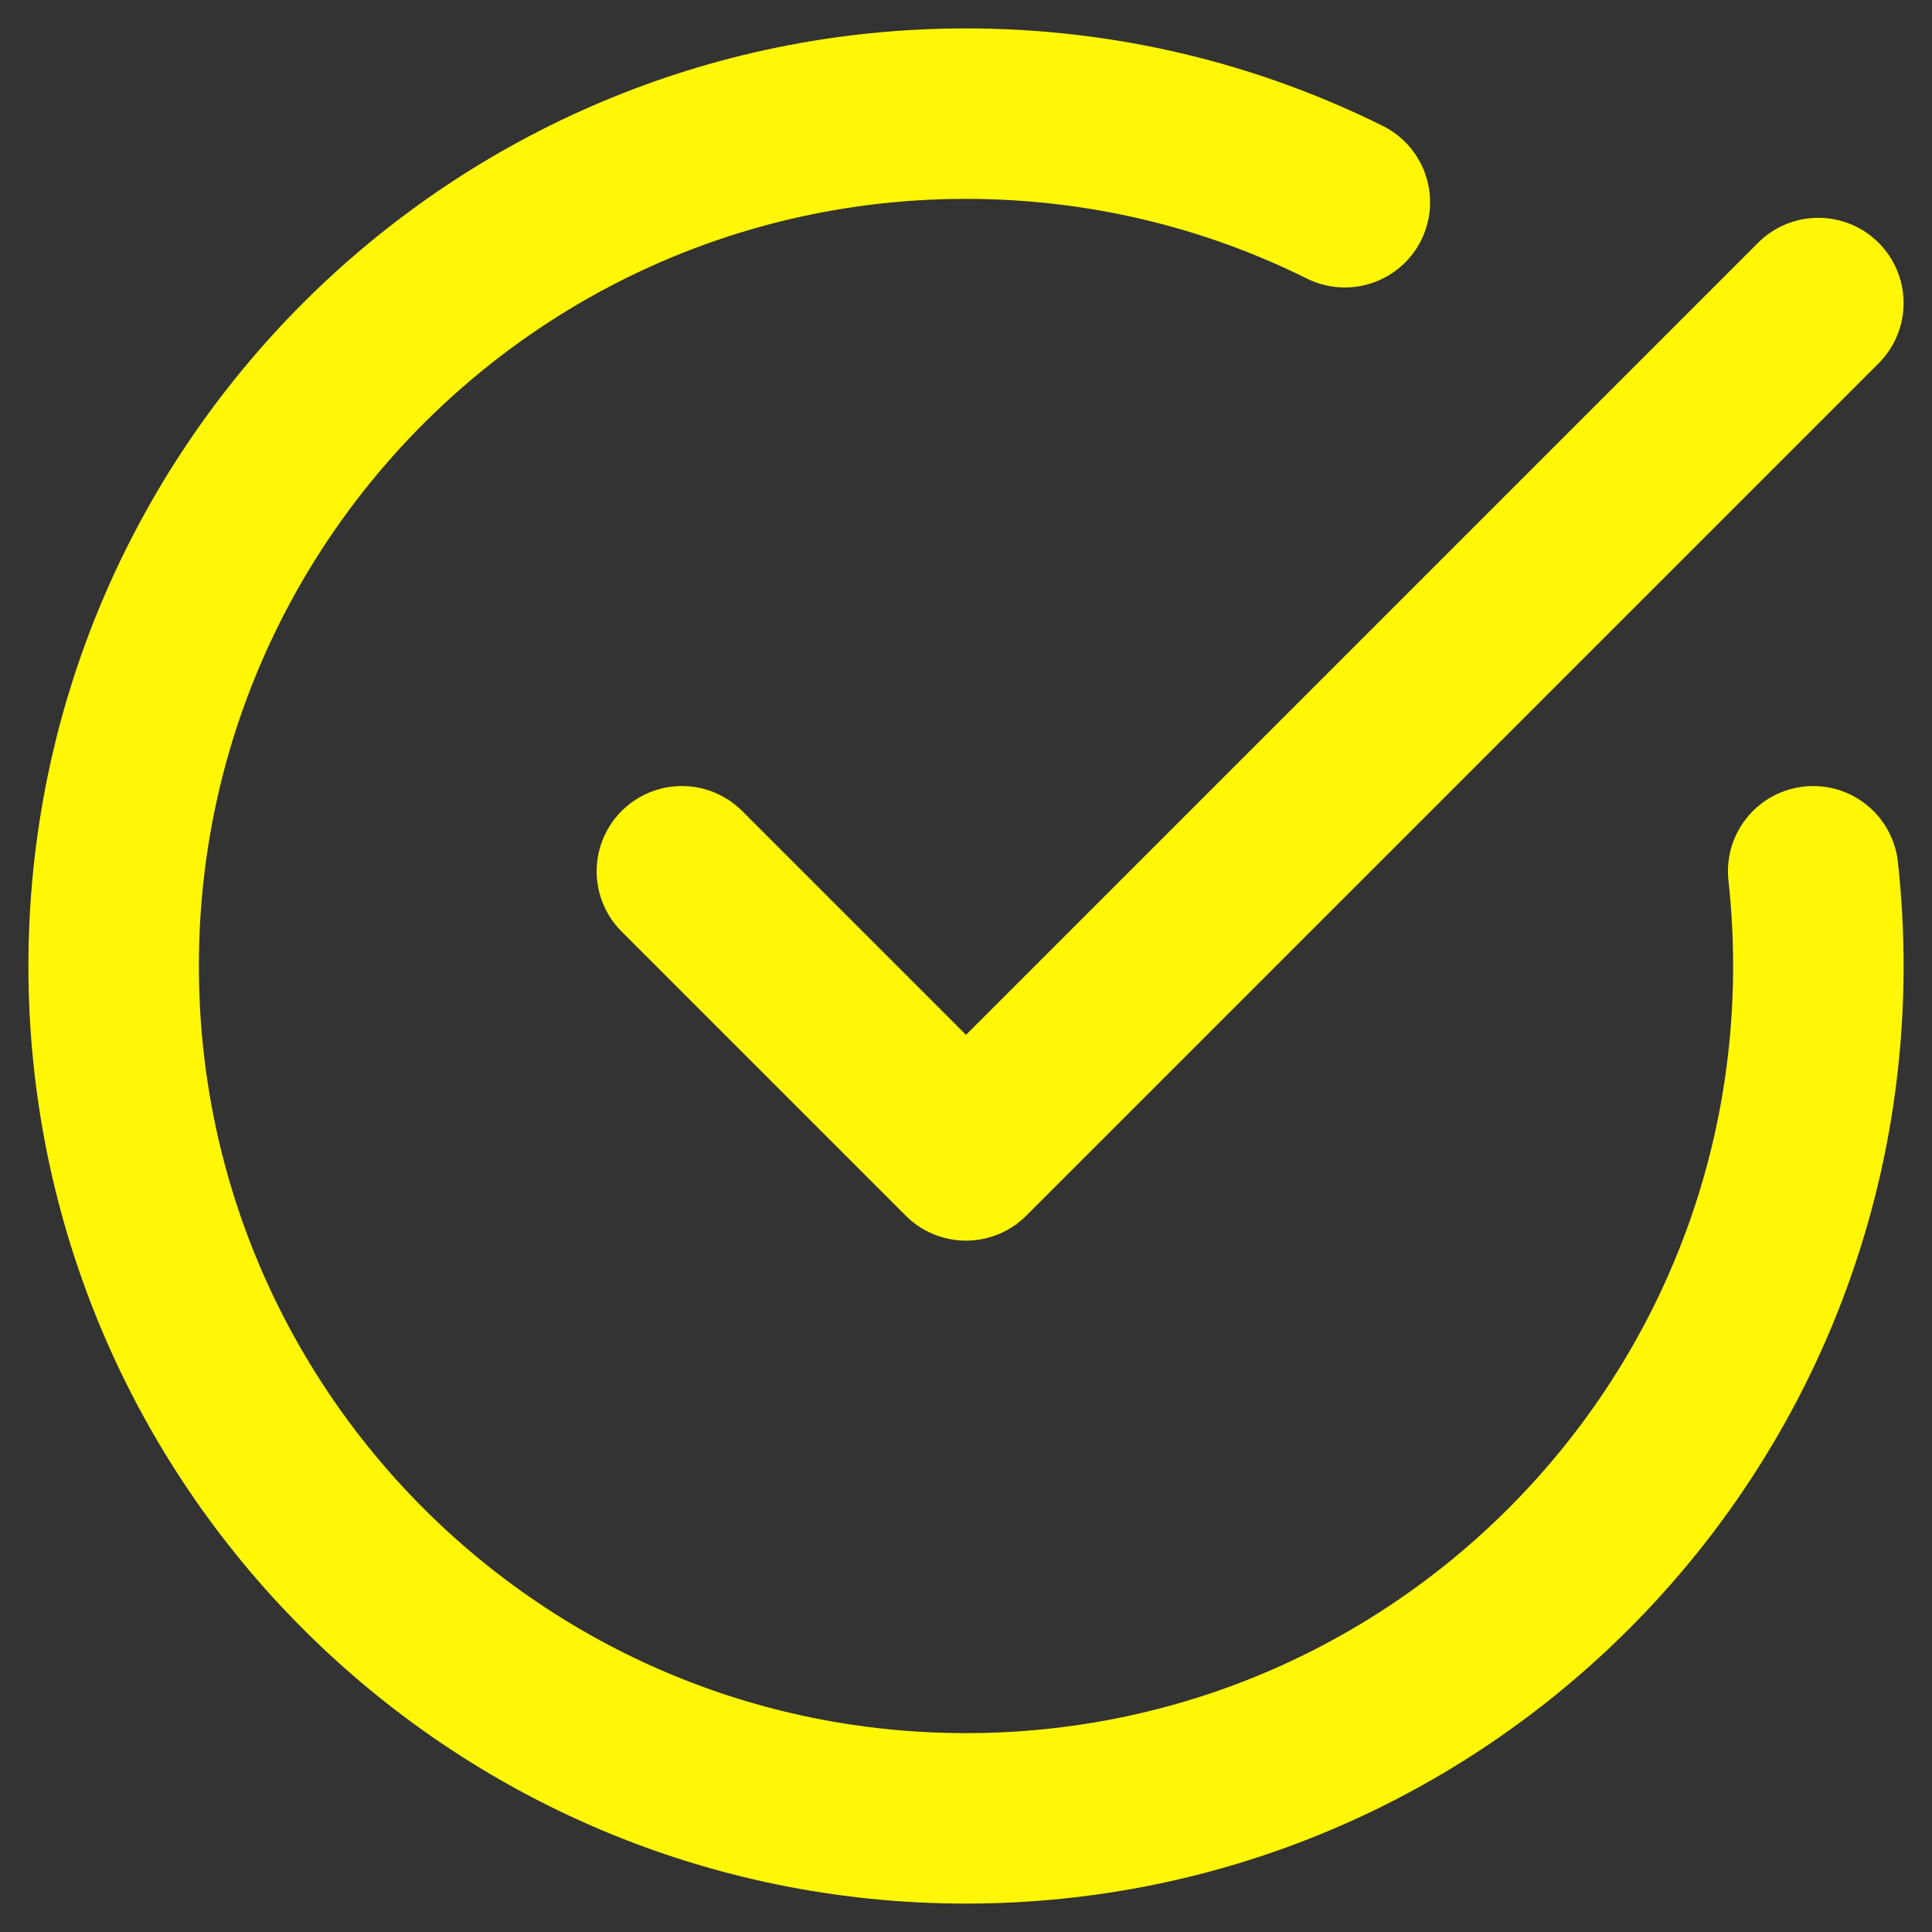 <?xml version="1.0" encoding="UTF-8"?> <svg xmlns="http://www.w3.org/2000/svg" width="34" height="34" viewBox="0 0 34 34" fill="none"><rect x="0" y="0" width="34" height="34" fill="#333333" stroke="none"/> <path d="M23.667 3.559C21.658 2.561 19.395 2 17 2C8.716 2 2 8.716 2 17C2 25.284 8.716 32 17 32C25.284 32 32 25.284 32 17C32 16.437 31.969 15.88 31.909 15.333M32 5.333L17 20.333L12 15.333" stroke="#FFF705" stroke-width="3" stroke-linecap="round" stroke-linejoin="round"></path> </svg> 